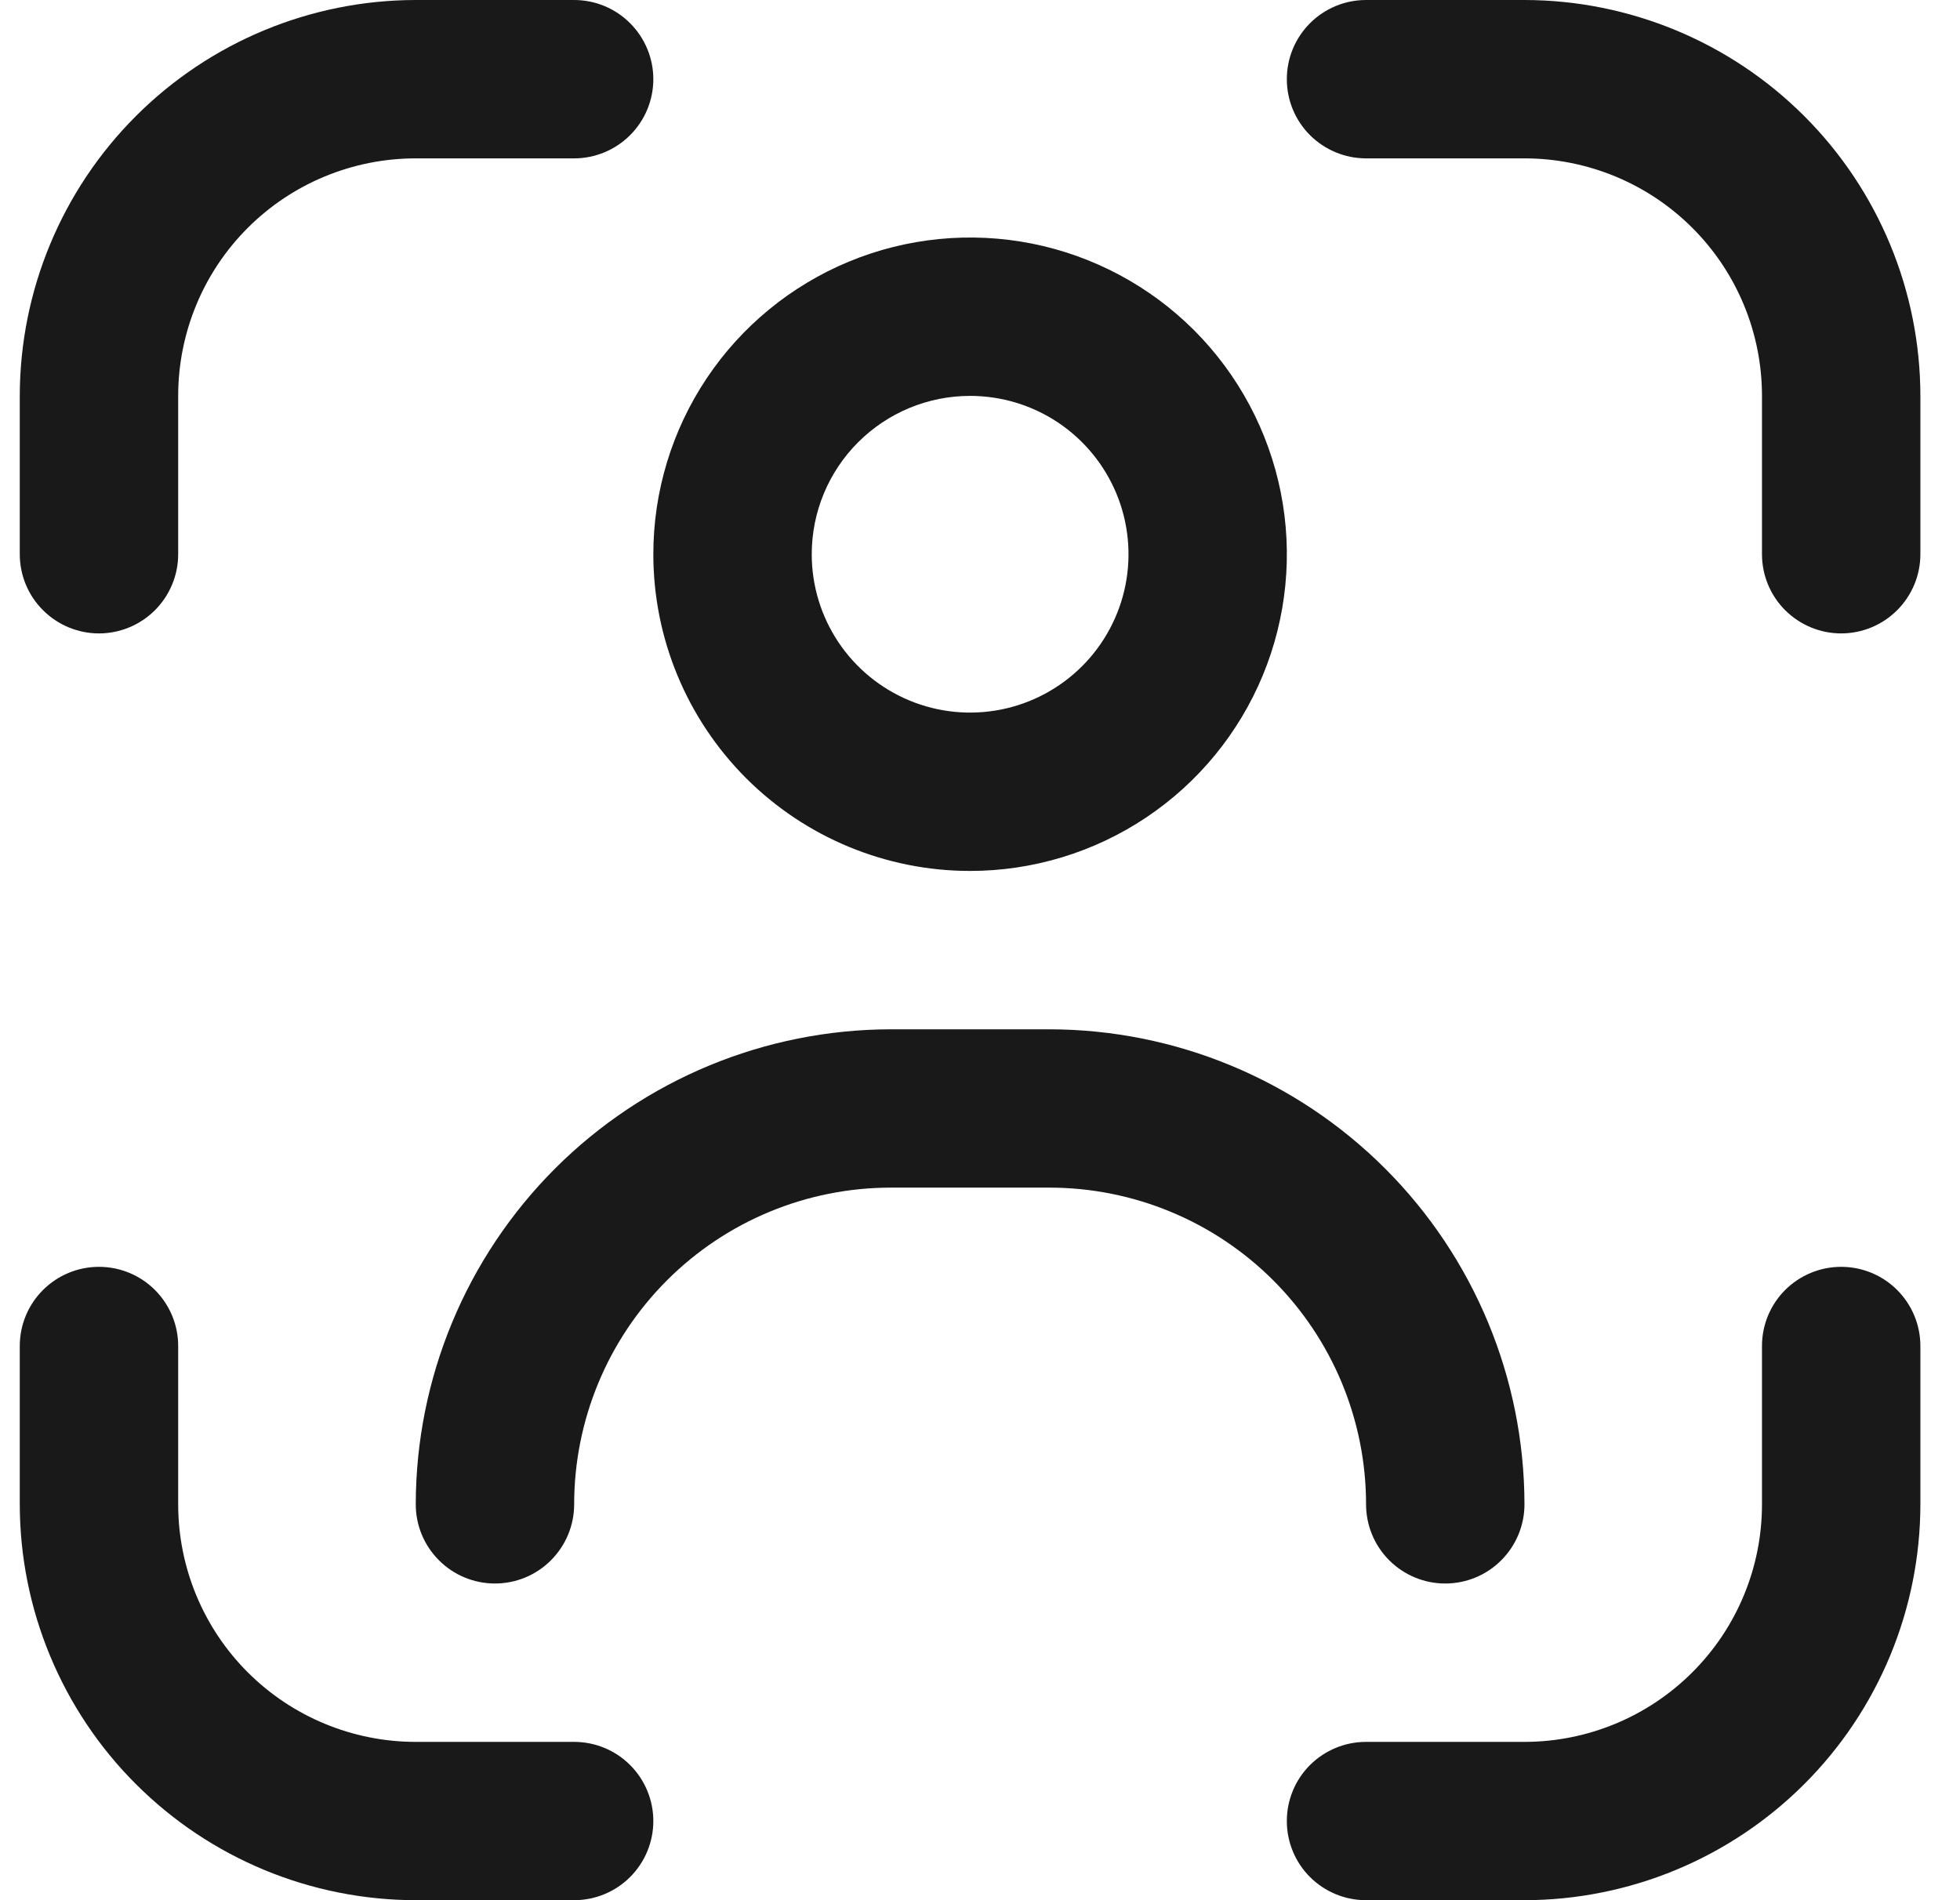 <svg width="33" height="32" viewBox="0 0 33 32" fill="none" xmlns="http://www.w3.org/2000/svg">
<g clip-path="url(#clip0_615_6988)">
<path d="M30.999 21.334C30.646 21.334 30.307 21.474 30.056 21.724C29.806 21.974 29.666 22.313 29.666 22.667V25.334C29.666 26.395 29.245 27.412 28.494 28.162C27.744 28.912 26.727 29.334 25.666 29.334H22.999C22.646 29.334 22.307 29.474 22.056 29.724C21.806 29.974 21.666 30.313 21.666 30.667C21.666 31.021 21.806 31.36 22.056 31.61C22.307 31.86 22.646 32 22.999 32H25.666C27.433 31.998 29.128 31.295 30.378 30.045C31.628 28.796 32.331 27.101 32.333 25.334V22.667C32.333 22.313 32.192 21.974 31.942 21.724C31.692 21.474 31.353 21.334 30.999 21.334Z" fill="#1A1919"/>
<path d="M1.666 10.667C2.02 10.667 2.359 10.526 2.609 10.276C2.859 10.026 3 9.687 3 9.333V6.667C3 5.606 3.421 4.588 4.171 3.838C4.921 3.088 5.939 2.667 7 2.667H9.666C10.02 2.667 10.359 2.526 10.609 2.276C10.859 2.026 11 1.687 11 1.333C11 0.98 10.859 0.641 10.609 0.391C10.359 0.14 10.02 0 9.666 0L7 0C5.232 0.002 3.538 0.705 2.288 1.955C1.038 3.205 0.335 4.899 0.333 6.667L0.333 9.333C0.333 9.687 0.473 10.026 0.724 10.276C0.974 10.526 1.313 10.667 1.666 10.667Z" fill="#1A1919"/>
<path d="M9.666 29.334H7C5.939 29.334 4.921 28.912 4.171 28.162C3.421 27.412 3 26.395 3 25.334V22.667C3 22.313 2.859 21.974 2.609 21.724C2.359 21.474 2.02 21.334 1.666 21.334C1.313 21.334 0.974 21.474 0.724 21.724C0.473 21.974 0.333 22.313 0.333 22.667L0.333 25.334C0.335 27.101 1.038 28.796 2.288 30.045C3.538 31.295 5.232 31.998 7 32H9.666C10.02 32 10.359 31.86 10.609 31.61C10.859 31.36 11 31.021 11 30.667C11 30.313 10.859 29.974 10.609 29.724C10.359 29.474 10.02 29.334 9.666 29.334Z" fill="#1A1919"/>
<path d="M25.666 0H22.999C22.646 0 22.307 0.14 22.056 0.391C21.806 0.641 21.666 0.98 21.666 1.333C21.666 1.687 21.806 2.026 22.056 2.276C22.307 2.526 22.646 2.667 22.999 2.667H25.666C26.727 2.667 27.744 3.088 28.494 3.838C29.245 4.588 29.666 5.606 29.666 6.667V9.333C29.666 9.687 29.806 10.026 30.056 10.276C30.307 10.526 30.646 10.667 30.999 10.667C31.353 10.667 31.692 10.526 31.942 10.276C32.192 10.026 32.333 9.687 32.333 9.333V6.667C32.331 4.899 31.628 3.205 30.378 1.955C29.128 0.705 27.433 0.002 25.666 0V0Z" fill="#1A1919"/>
<path d="M16.333 14.667C17.388 14.667 18.419 14.354 19.296 13.768C20.173 13.182 20.857 12.349 21.261 11.374C21.664 10.4 21.77 9.327 21.564 8.293C21.358 7.258 20.85 6.308 20.105 5.562C19.359 4.816 18.408 4.308 17.374 4.102C16.339 3.897 15.267 4.002 14.292 4.406C13.318 4.81 12.485 5.493 11.899 6.37C11.313 7.247 11 8.278 11 9.333C11 10.748 11.562 12.104 12.562 13.105C13.562 14.105 14.919 14.667 16.333 14.667ZM16.333 6.667C16.861 6.667 17.376 6.823 17.815 7.116C18.253 7.409 18.595 7.826 18.797 8.313C18.999 8.8 19.052 9.336 18.949 9.854C18.846 10.371 18.592 10.846 18.219 11.219C17.846 11.592 17.371 11.846 16.854 11.949C16.336 12.052 15.8 11.999 15.313 11.797C14.826 11.595 14.409 11.253 14.116 10.815C13.823 10.376 13.667 9.861 13.667 9.333C13.667 8.626 13.948 7.948 14.448 7.448C14.948 6.948 15.626 6.667 16.333 6.667Z" fill="#1A1919"/>
<path d="M24.333 26.667C24.687 26.667 25.026 26.527 25.276 26.276C25.526 26.026 25.667 25.687 25.667 25.334C25.665 23.213 24.821 21.179 23.321 19.679C21.821 18.179 19.788 17.336 17.667 17.334H15C12.879 17.336 10.845 18.179 9.345 19.679C7.846 21.179 7.002 23.213 7 25.334C7 25.687 7.14 26.026 7.391 26.276C7.641 26.527 7.98 26.667 8.333 26.667C8.687 26.667 9.026 26.527 9.276 26.276C9.526 26.026 9.667 25.687 9.667 25.334C9.667 23.919 10.229 22.563 11.229 21.562C12.229 20.562 13.585 20 15 20H17.667C19.081 20 20.438 20.562 21.438 21.562C22.438 22.563 23 23.919 23 25.334C23 25.687 23.14 26.026 23.39 26.276C23.641 26.527 23.98 26.667 24.333 26.667Z" fill="#1A1919"/>
</g>
<defs>
<clipPath id="clip0_615_6988">
<rect width="32" height="32" fill="white" transform="translate(0.333)"/>
</clipPath>
</defs>
</svg>
